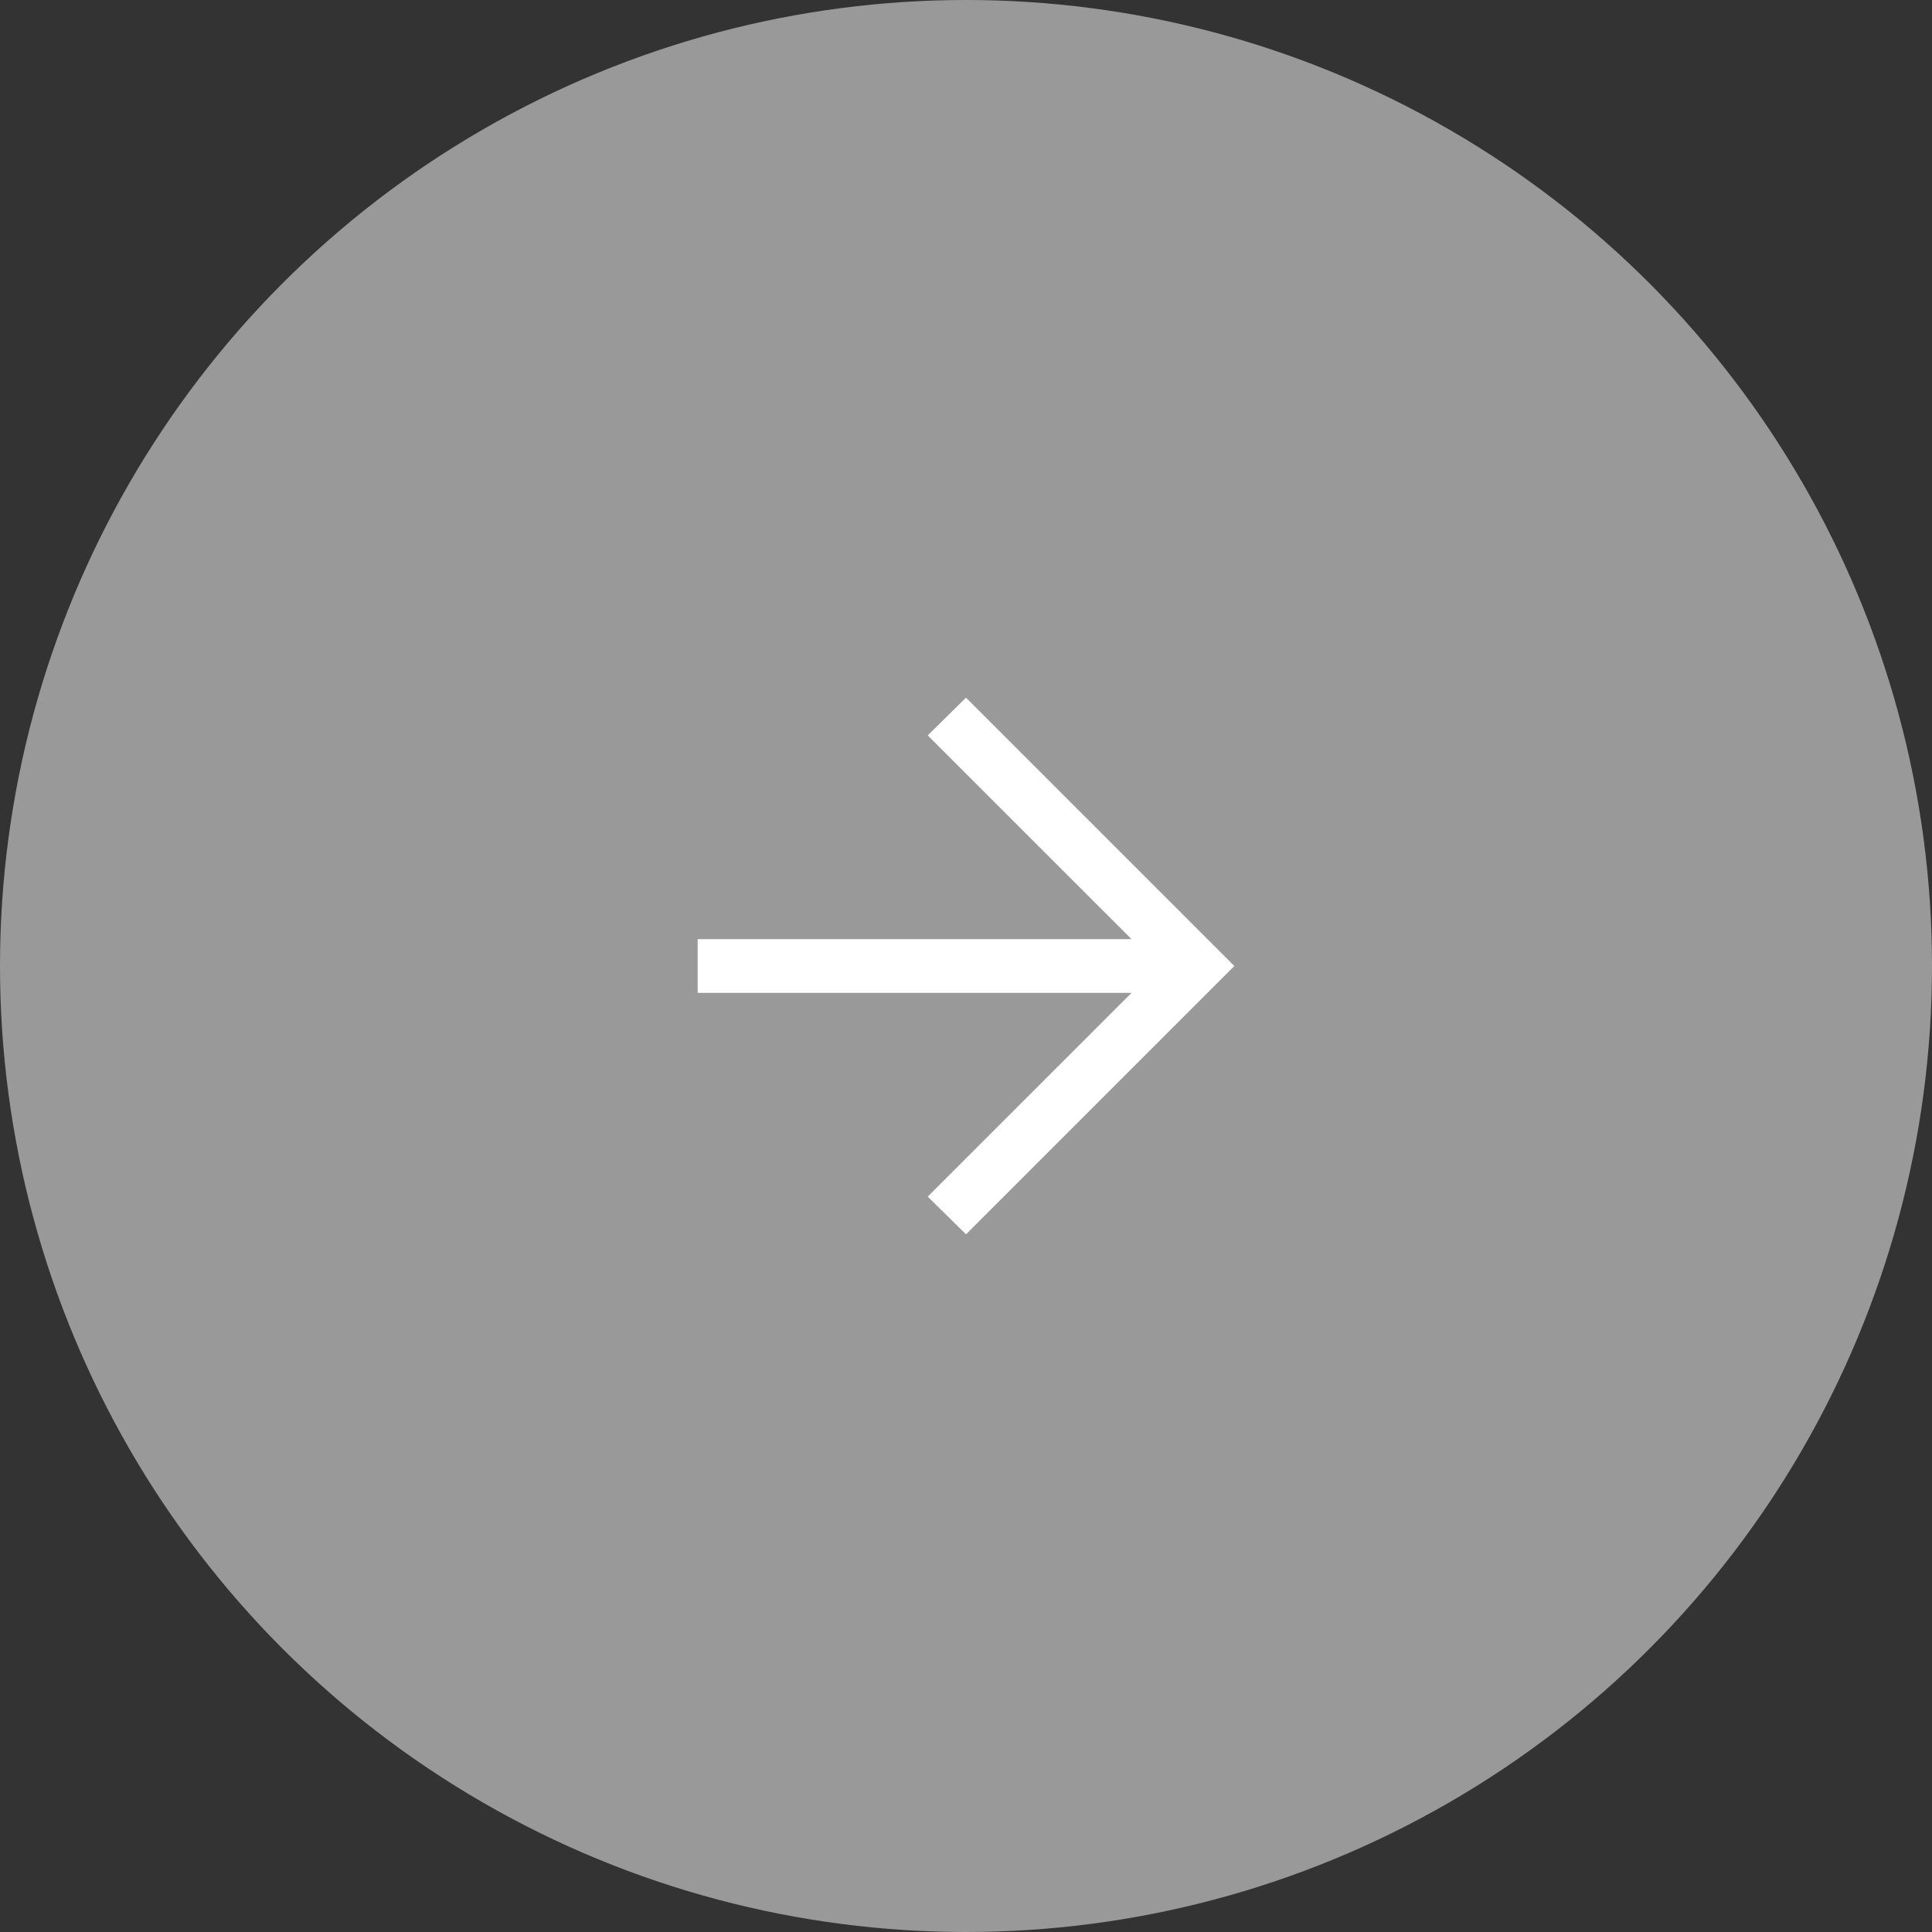 <?xml version="1.0" encoding="UTF-8"?> <svg xmlns="http://www.w3.org/2000/svg" width="36" height="36" viewBox="0 0 36 36" fill="none"><rect x="0" y="0" width="36" height="36" fill="#333333" stroke="none"/><circle opacity="0.5" cx="18" cy="18" r="18" fill="white"></circle><path d="M21.085 18.5H13V17.5H21.085L17.287 13.703L18 13L23 18L18 23L17.287 22.297L21.085 18.5Z" fill="white"></path></svg> 